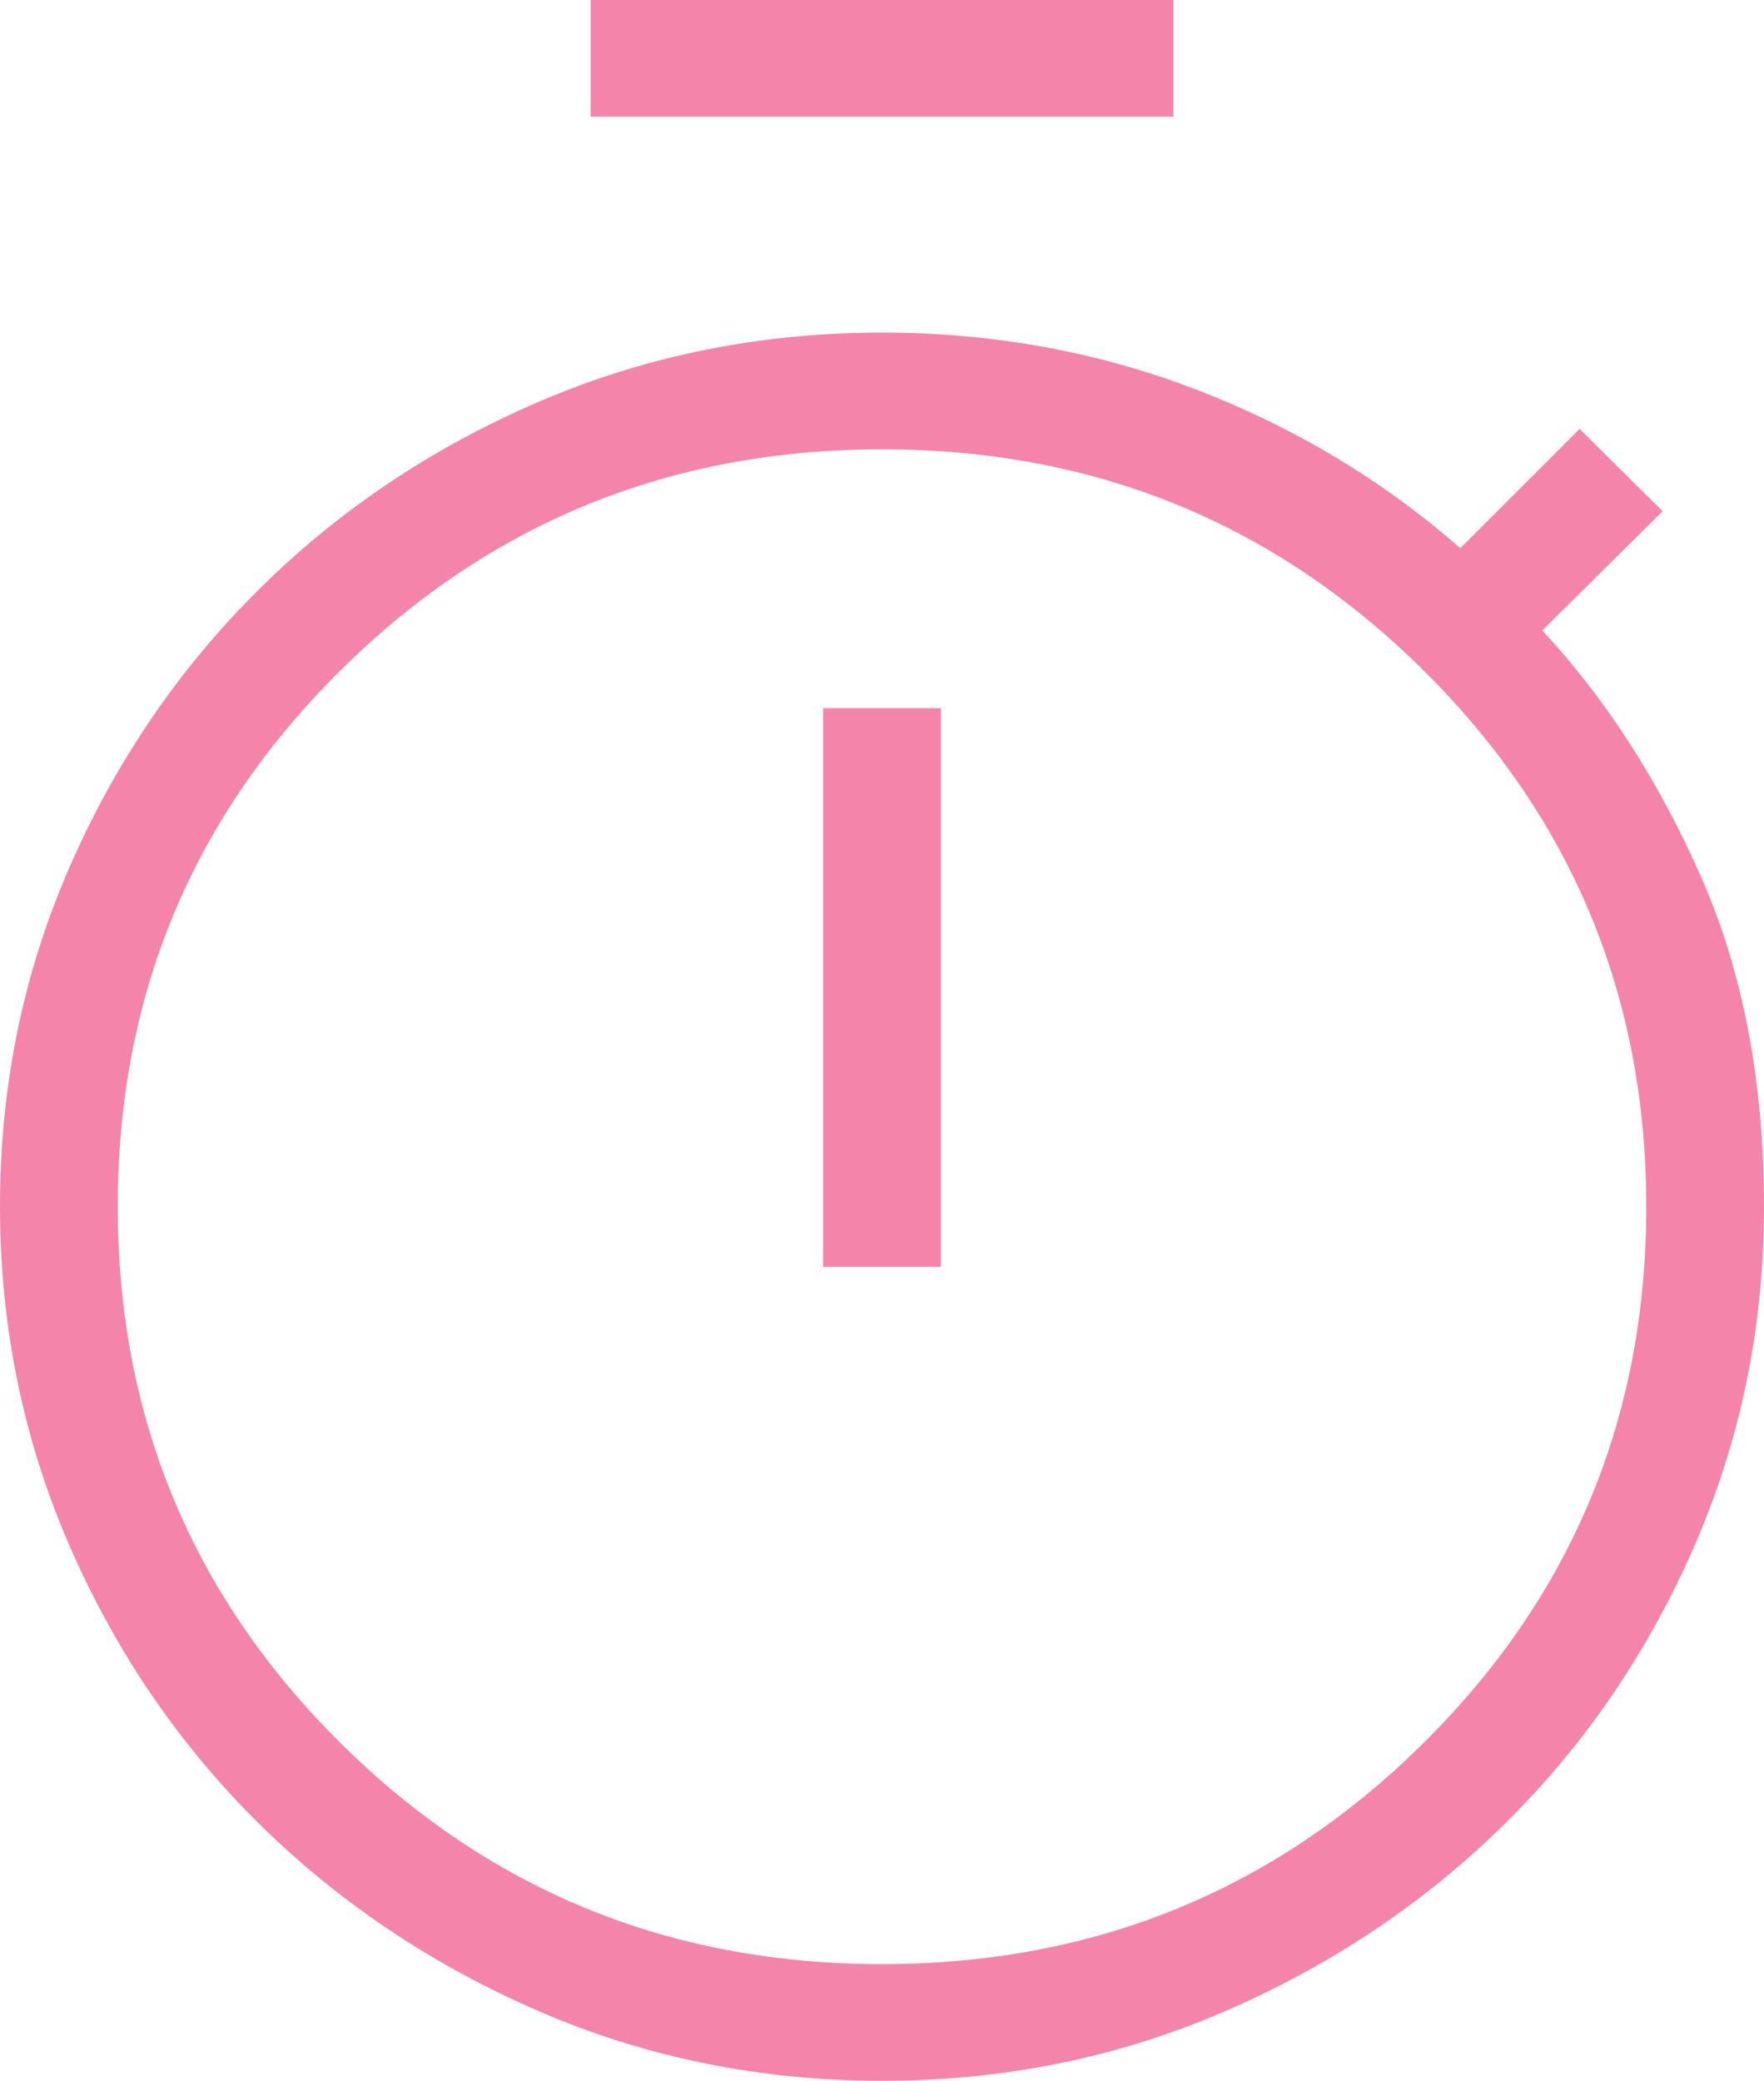 <?xml version="1.0" encoding="UTF-8"?>
<svg xmlns="http://www.w3.org/2000/svg" width="39" height="46" viewBox="0 0 39 46" fill="none">
  <path d="M13.059 2.579V0H25.941V2.579H13.059ZM18.198 28.006H20.802V15.655H18.198V28.006ZM19.5 46C16.818 46 14.294 45.489 11.929 44.468C9.565 43.446 7.497 42.062 5.726 40.315C3.956 38.567 2.559 36.518 1.535 34.168C0.512 31.817 0 29.317 0 26.666C0 24.015 0.512 21.518 1.535 19.175C2.559 16.831 3.956 14.783 5.726 13.028C7.497 11.273 9.565 9.889 11.929 8.875C14.294 7.861 16.818 7.353 19.5 7.353C21.944 7.353 24.257 7.772 26.44 8.61C28.622 9.448 30.571 10.618 32.285 12.119L34.923 9.482L36.759 11.301L34.099 13.937C35.504 15.453 36.673 17.265 37.604 19.374C38.535 21.482 39 23.917 39 26.677C39 29.32 38.488 31.817 37.465 34.168C36.441 36.518 35.044 38.567 33.273 40.315C31.503 42.062 29.435 43.446 27.071 44.468C24.706 45.489 22.182 46 19.5 46ZM19.497 43.421C24.19 43.421 28.18 41.793 31.467 38.538C34.754 35.283 36.397 31.331 36.397 26.68C36.397 22.029 34.755 18.075 31.47 14.818C28.185 11.561 24.196 9.933 19.503 9.933C14.81 9.933 10.82 11.56 7.533 14.815C4.246 18.07 2.603 22.023 2.603 26.674C2.603 31.324 4.245 35.278 7.53 38.535C10.815 41.792 14.804 43.421 19.497 43.421Z" fill="#F484AA"></path>
</svg>
